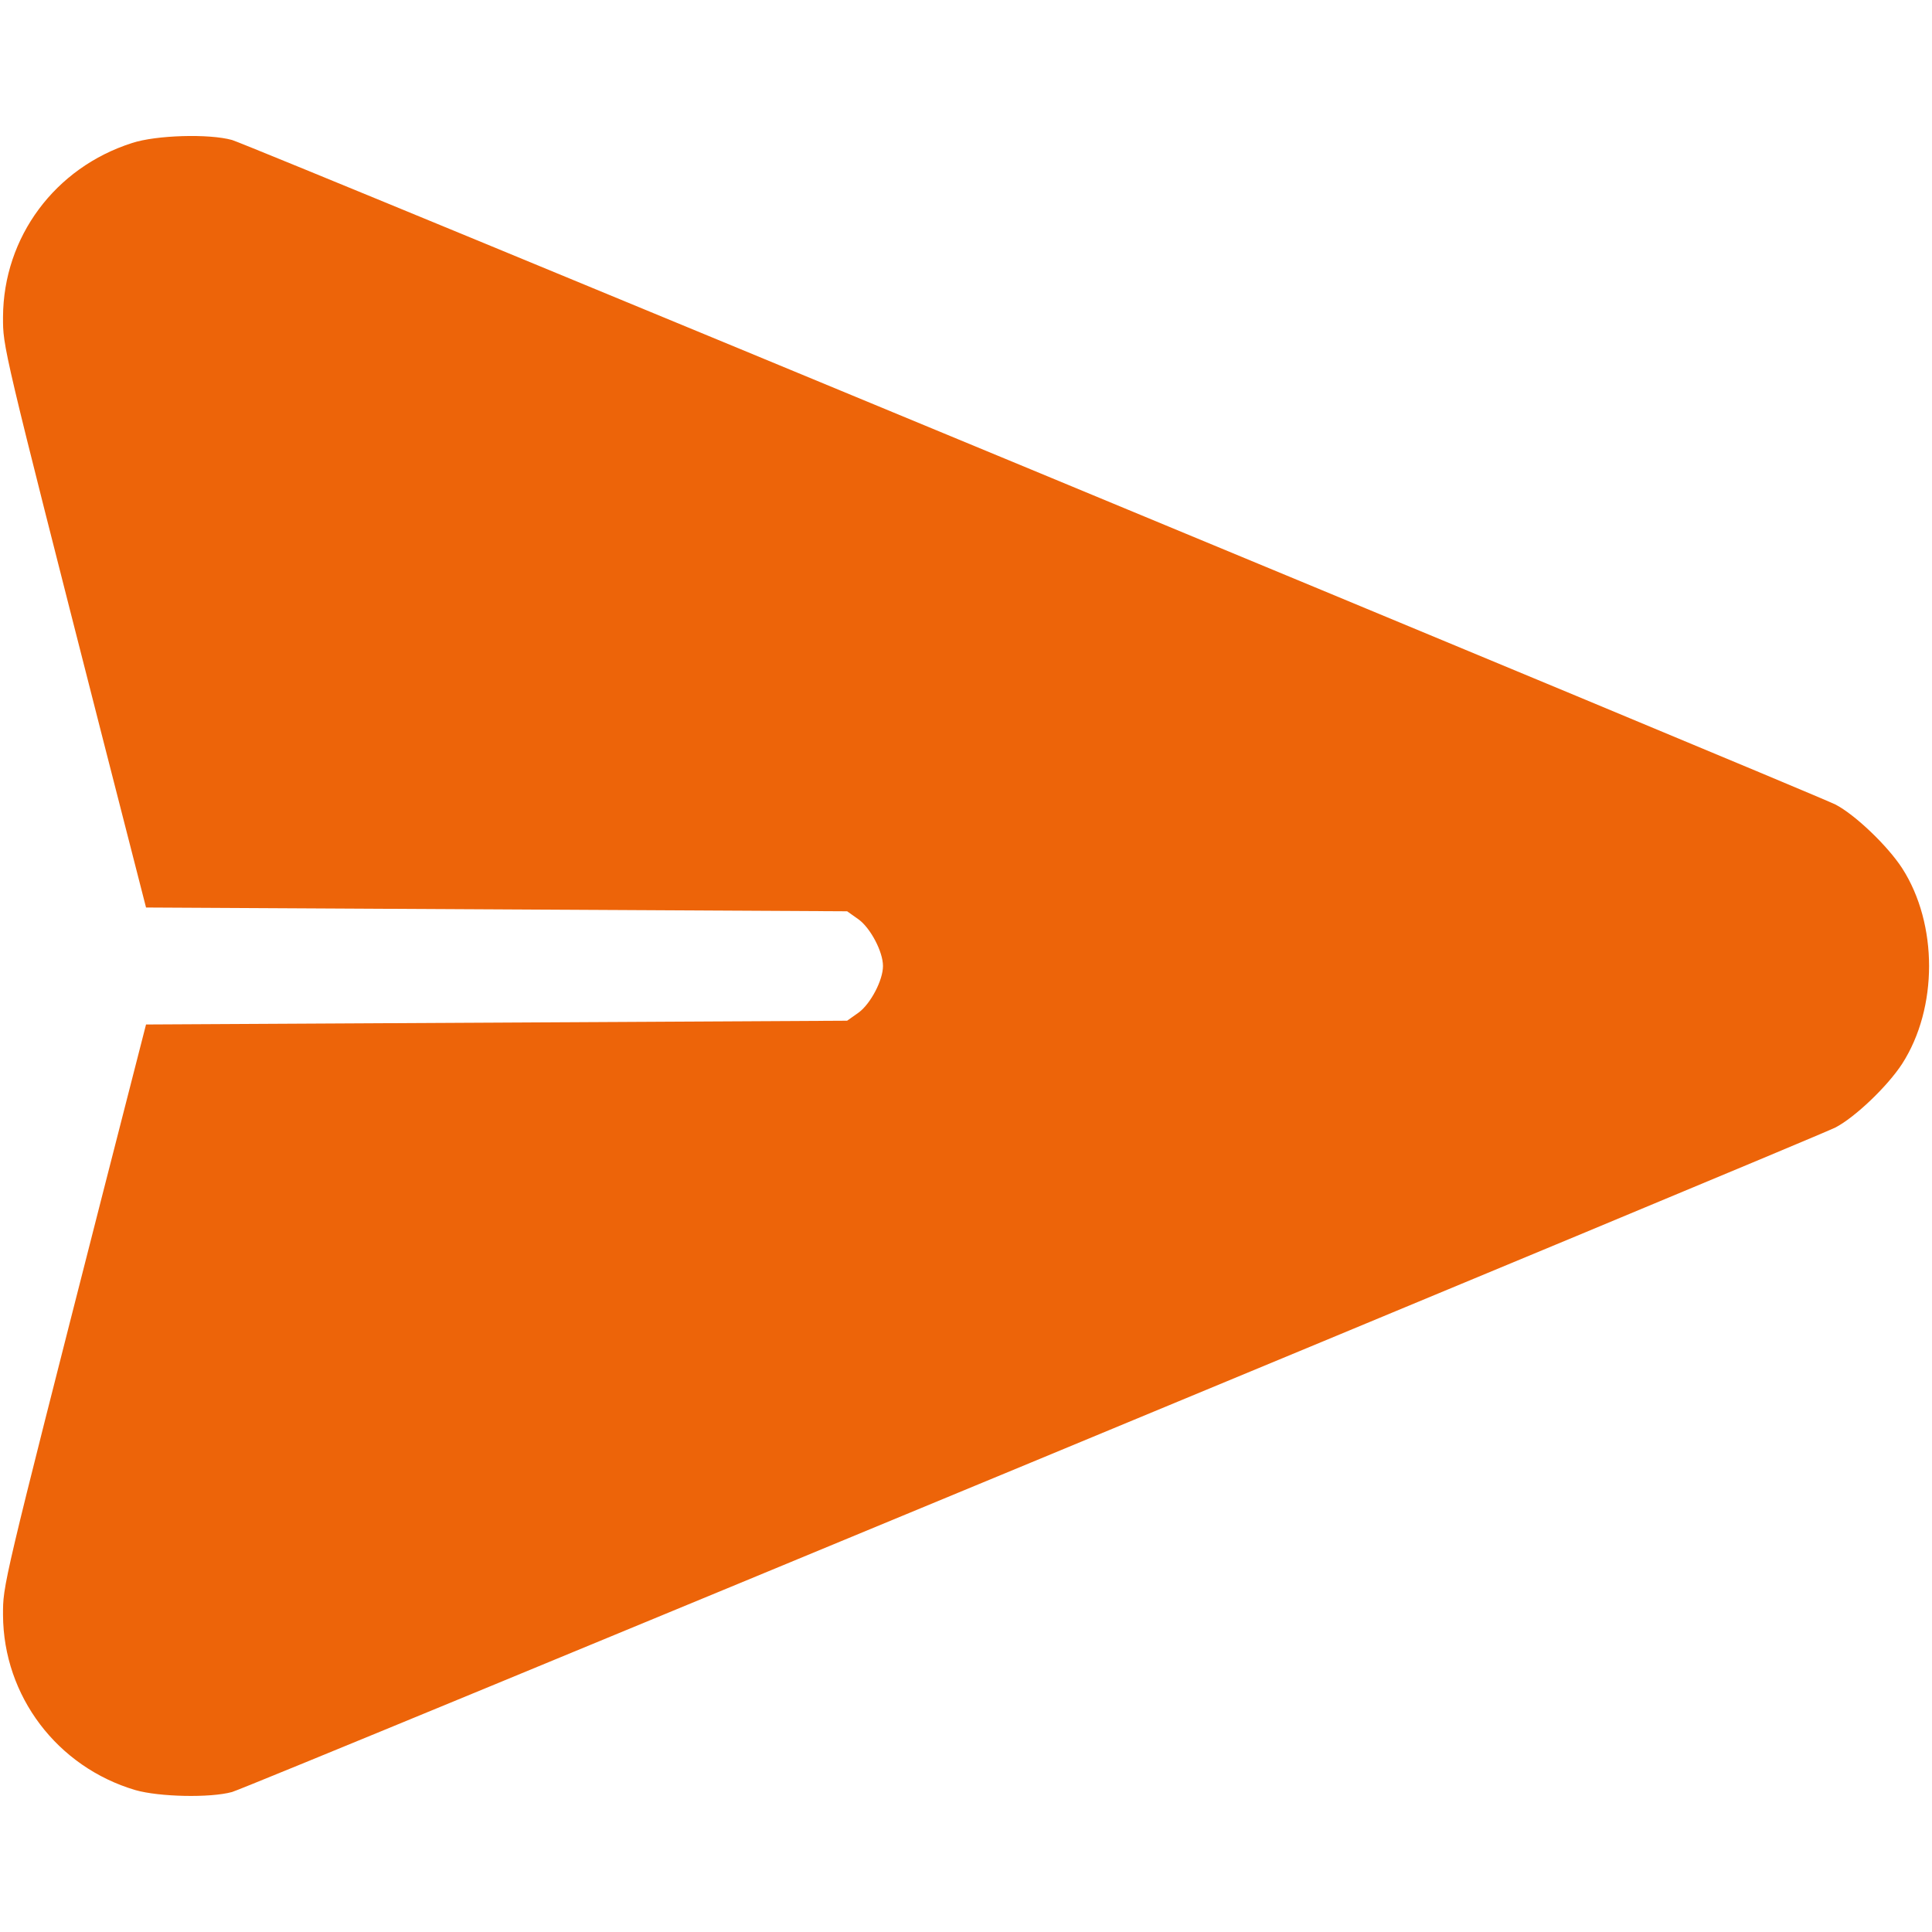 <?xml version="1.0" standalone="no"?>
<!DOCTYPE svg PUBLIC "-//W3C//DTD SVG 20010904//EN"
 "http://www.w3.org/TR/2001/REC-SVG-20010904/DTD/svg10.dtd">
<svg version="1.0" xmlns="http://www.w3.org/2000/svg"
 width="512pt" height="512pt" viewBox="0 0 512 512"
 preserveAspectRatio="xMidYMid meet">

<g transform="translate(0,512) scale(0.1,-0.1)"
fill="#ED6409" stroke="none">
<path d="M350 4741 c-204 -65 -341 -249 -342 -461 0 -80 -4 -66 265 -1120
l114 -445 929 -5 929 -5 31 -22 c31 -23 64 -85 64 -123 0 -38 -33 -100 -64
-123 l-31 -22 -929 -5 -929 -5 -114 -445 c-269 -1054 -265 -1040 -265 -1120 1
-215 144 -403 351 -464 63 -18 198 -21 256 -5 44 12 4185 1729 4249 1761 52
27 138 109 177 169 95 148 95 370 0 518 -39 60 -125 142 -177 169 -64 32
-4205 1749 -4249 1761 -61 17 -201 13 -265 -8z"/>
</g>
</svg>
